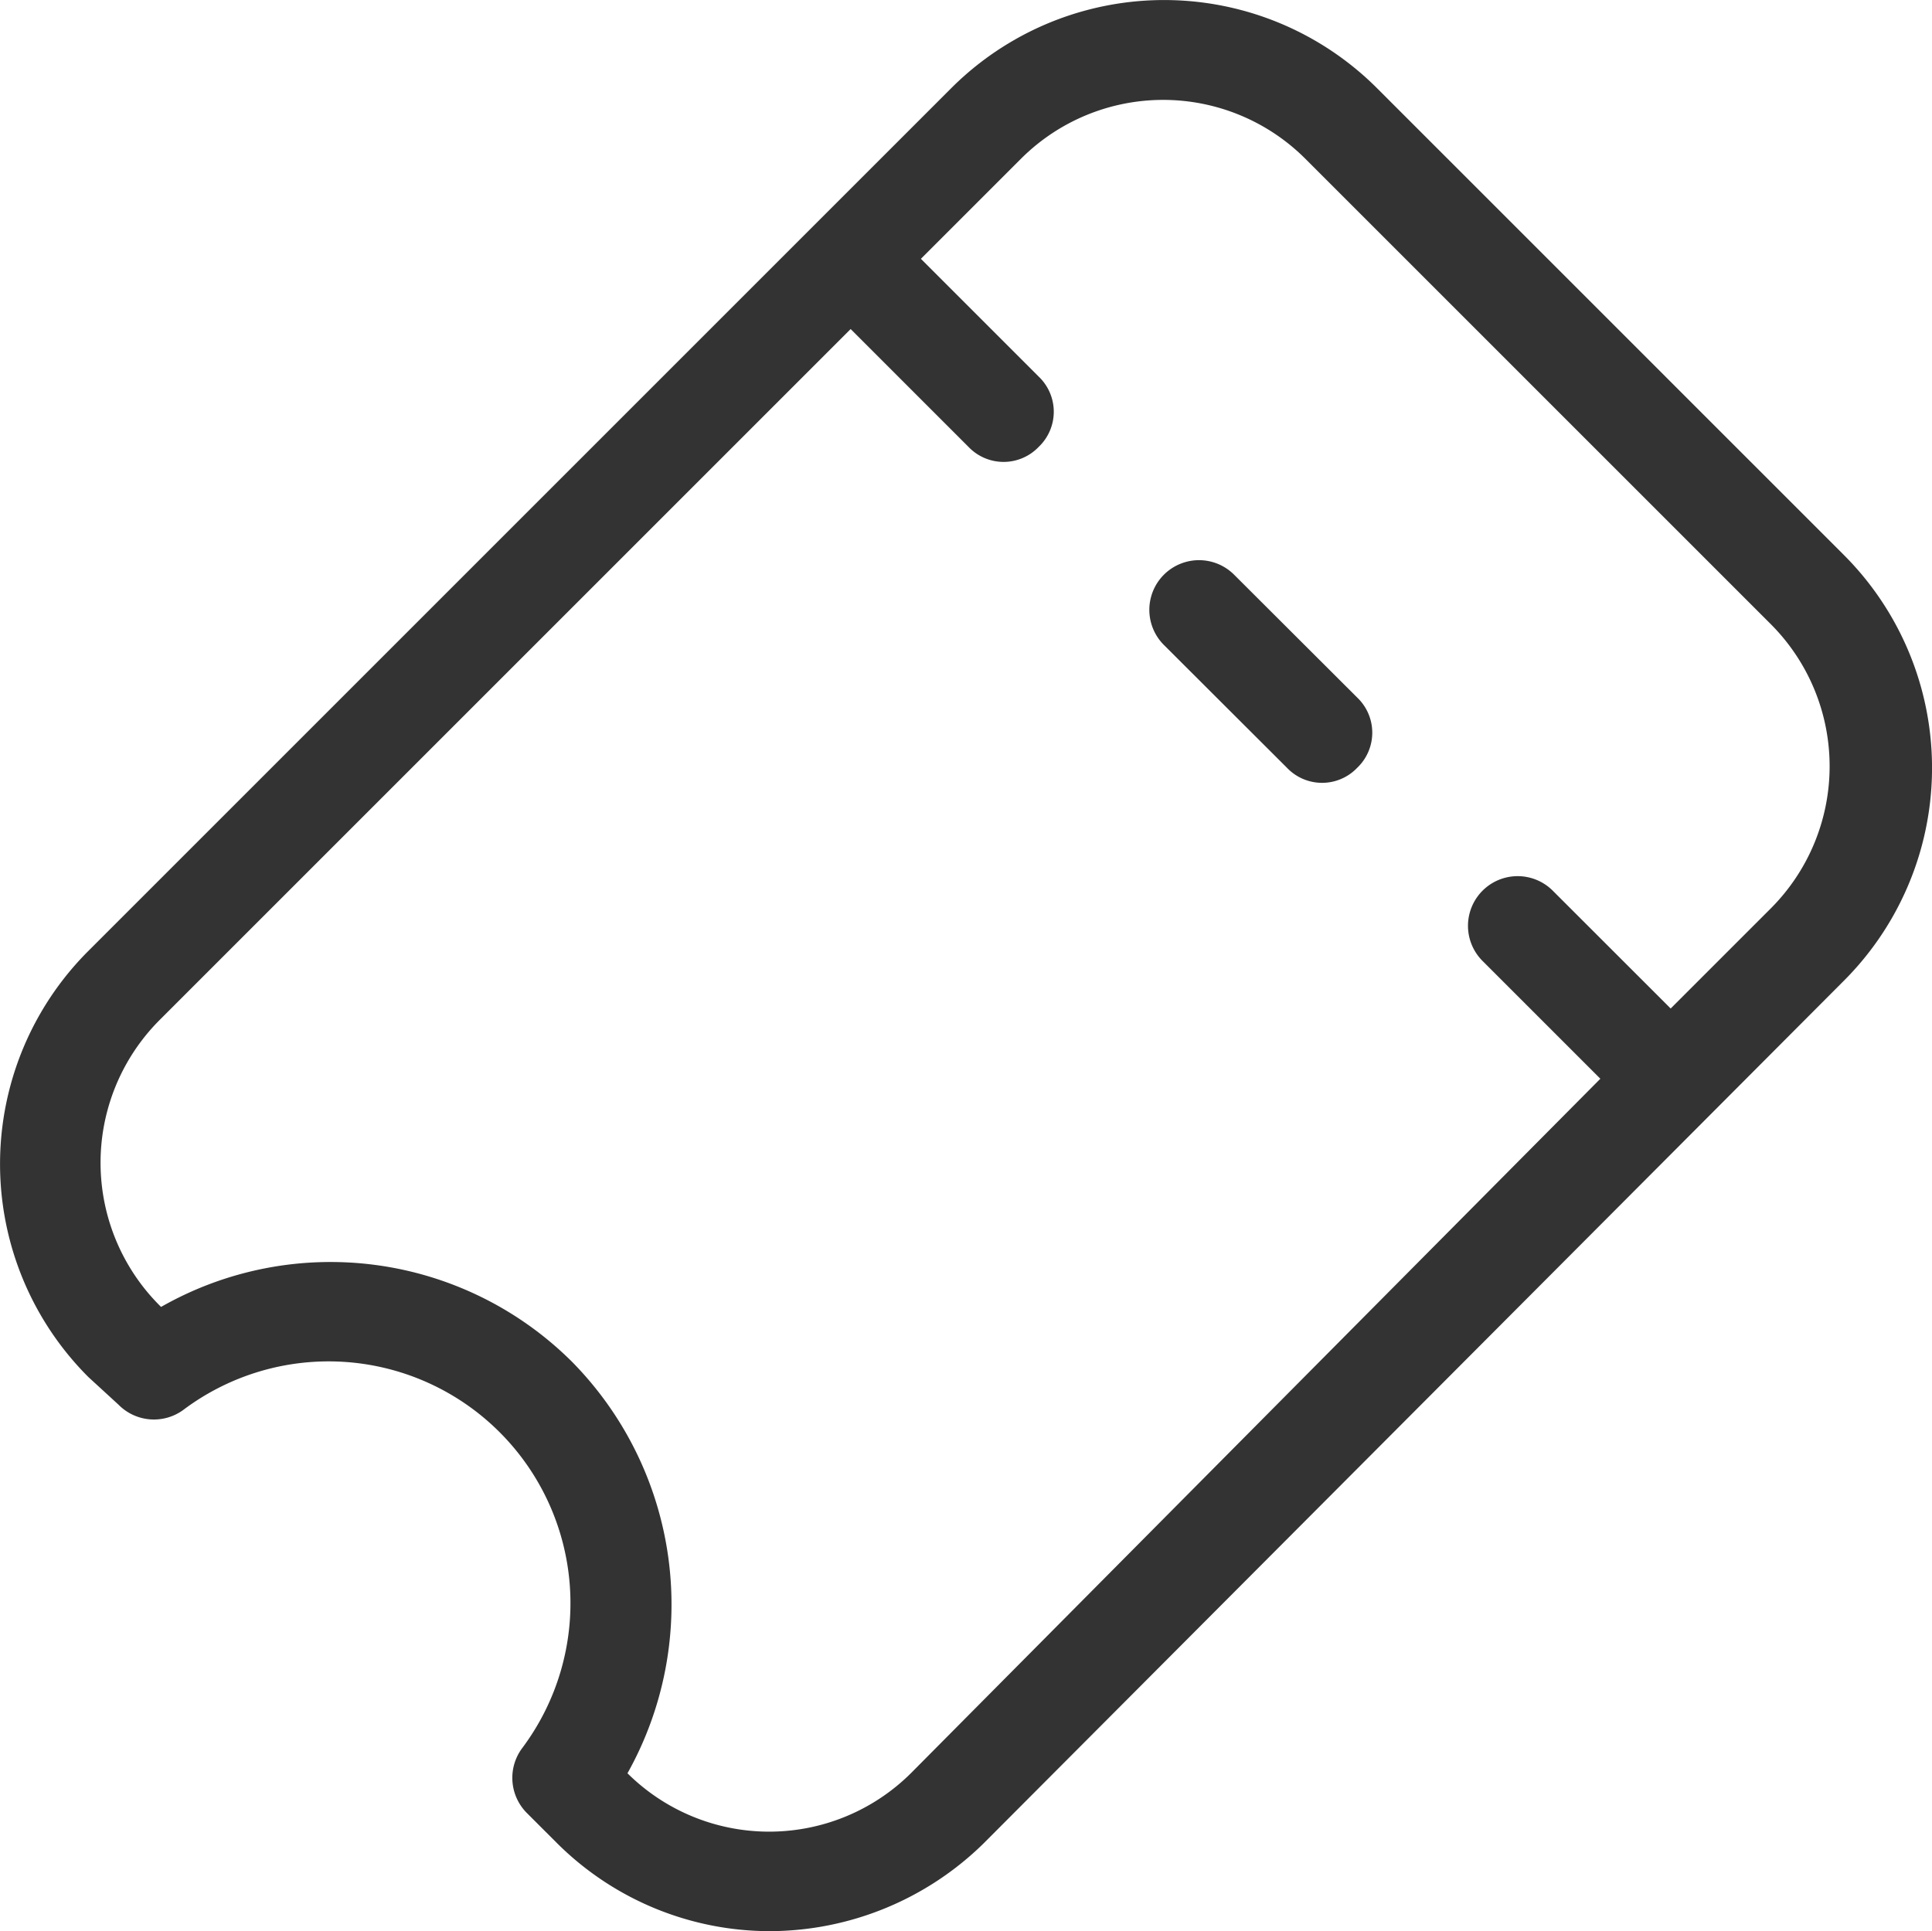 <svg xmlns="http://www.w3.org/2000/svg" width="24.974" height="24.966" viewBox="0 0 24.974 24.966">
  <g id="noun_Ticket_1121318" transform="translate(-11.475 -11.475)">
    <g id="Group_122" data-name="Group 122" transform="translate(11.475 11.475)">
      <path id="Path_1285" data-name="Path 1285" d="M13.006,29.634a.643.643,0,0,0,.843.065,3.126,3.126,0,0,1,4.376,4.376.643.643,0,0,0,.065.843l.389.389a3.9,3.9,0,0,0,2.755,1.134,3.959,3.959,0,0,0,2.755-1.134l11.118-11.15a3.893,3.893,0,0,0,0-5.51l-6.029-6.029a3.893,3.893,0,0,0-5.51,0l-11.15,11.15a3.893,3.893,0,0,0,0,5.51Zm.519-4.959,8.946-8.946,1.523,1.523a.627.627,0,0,0,.908,0,.627.627,0,0,0,0-.908l-1.523-1.523,1.3-1.3a2.6,2.6,0,0,1,3.663,0l6.029,6.029a2.6,2.6,0,0,1,0,3.663l-1.3,1.3L31.547,22.99a.642.642,0,0,0-.908.908l1.523,1.523L23.249,34.4a2.6,2.6,0,0,1-3.663,0h0a4.469,4.469,0,0,0-.713-5.316,4.422,4.422,0,0,0-5.316-.713h0A2.612,2.612,0,0,1,13.525,24.675Z" transform="translate(-11.475 -11.475)" fill="#333"/>
      <path id="Path_1286" data-name="Path 1286" d="M59.083,36.49a.627.627,0,0,0,.908,0,.627.627,0,0,0,0-.908L58.4,33.994a.642.642,0,1,0-.908.908Z" transform="translate(-42.447 -26.564)" fill="#333"/>
    </g>
  </g>
</svg>
